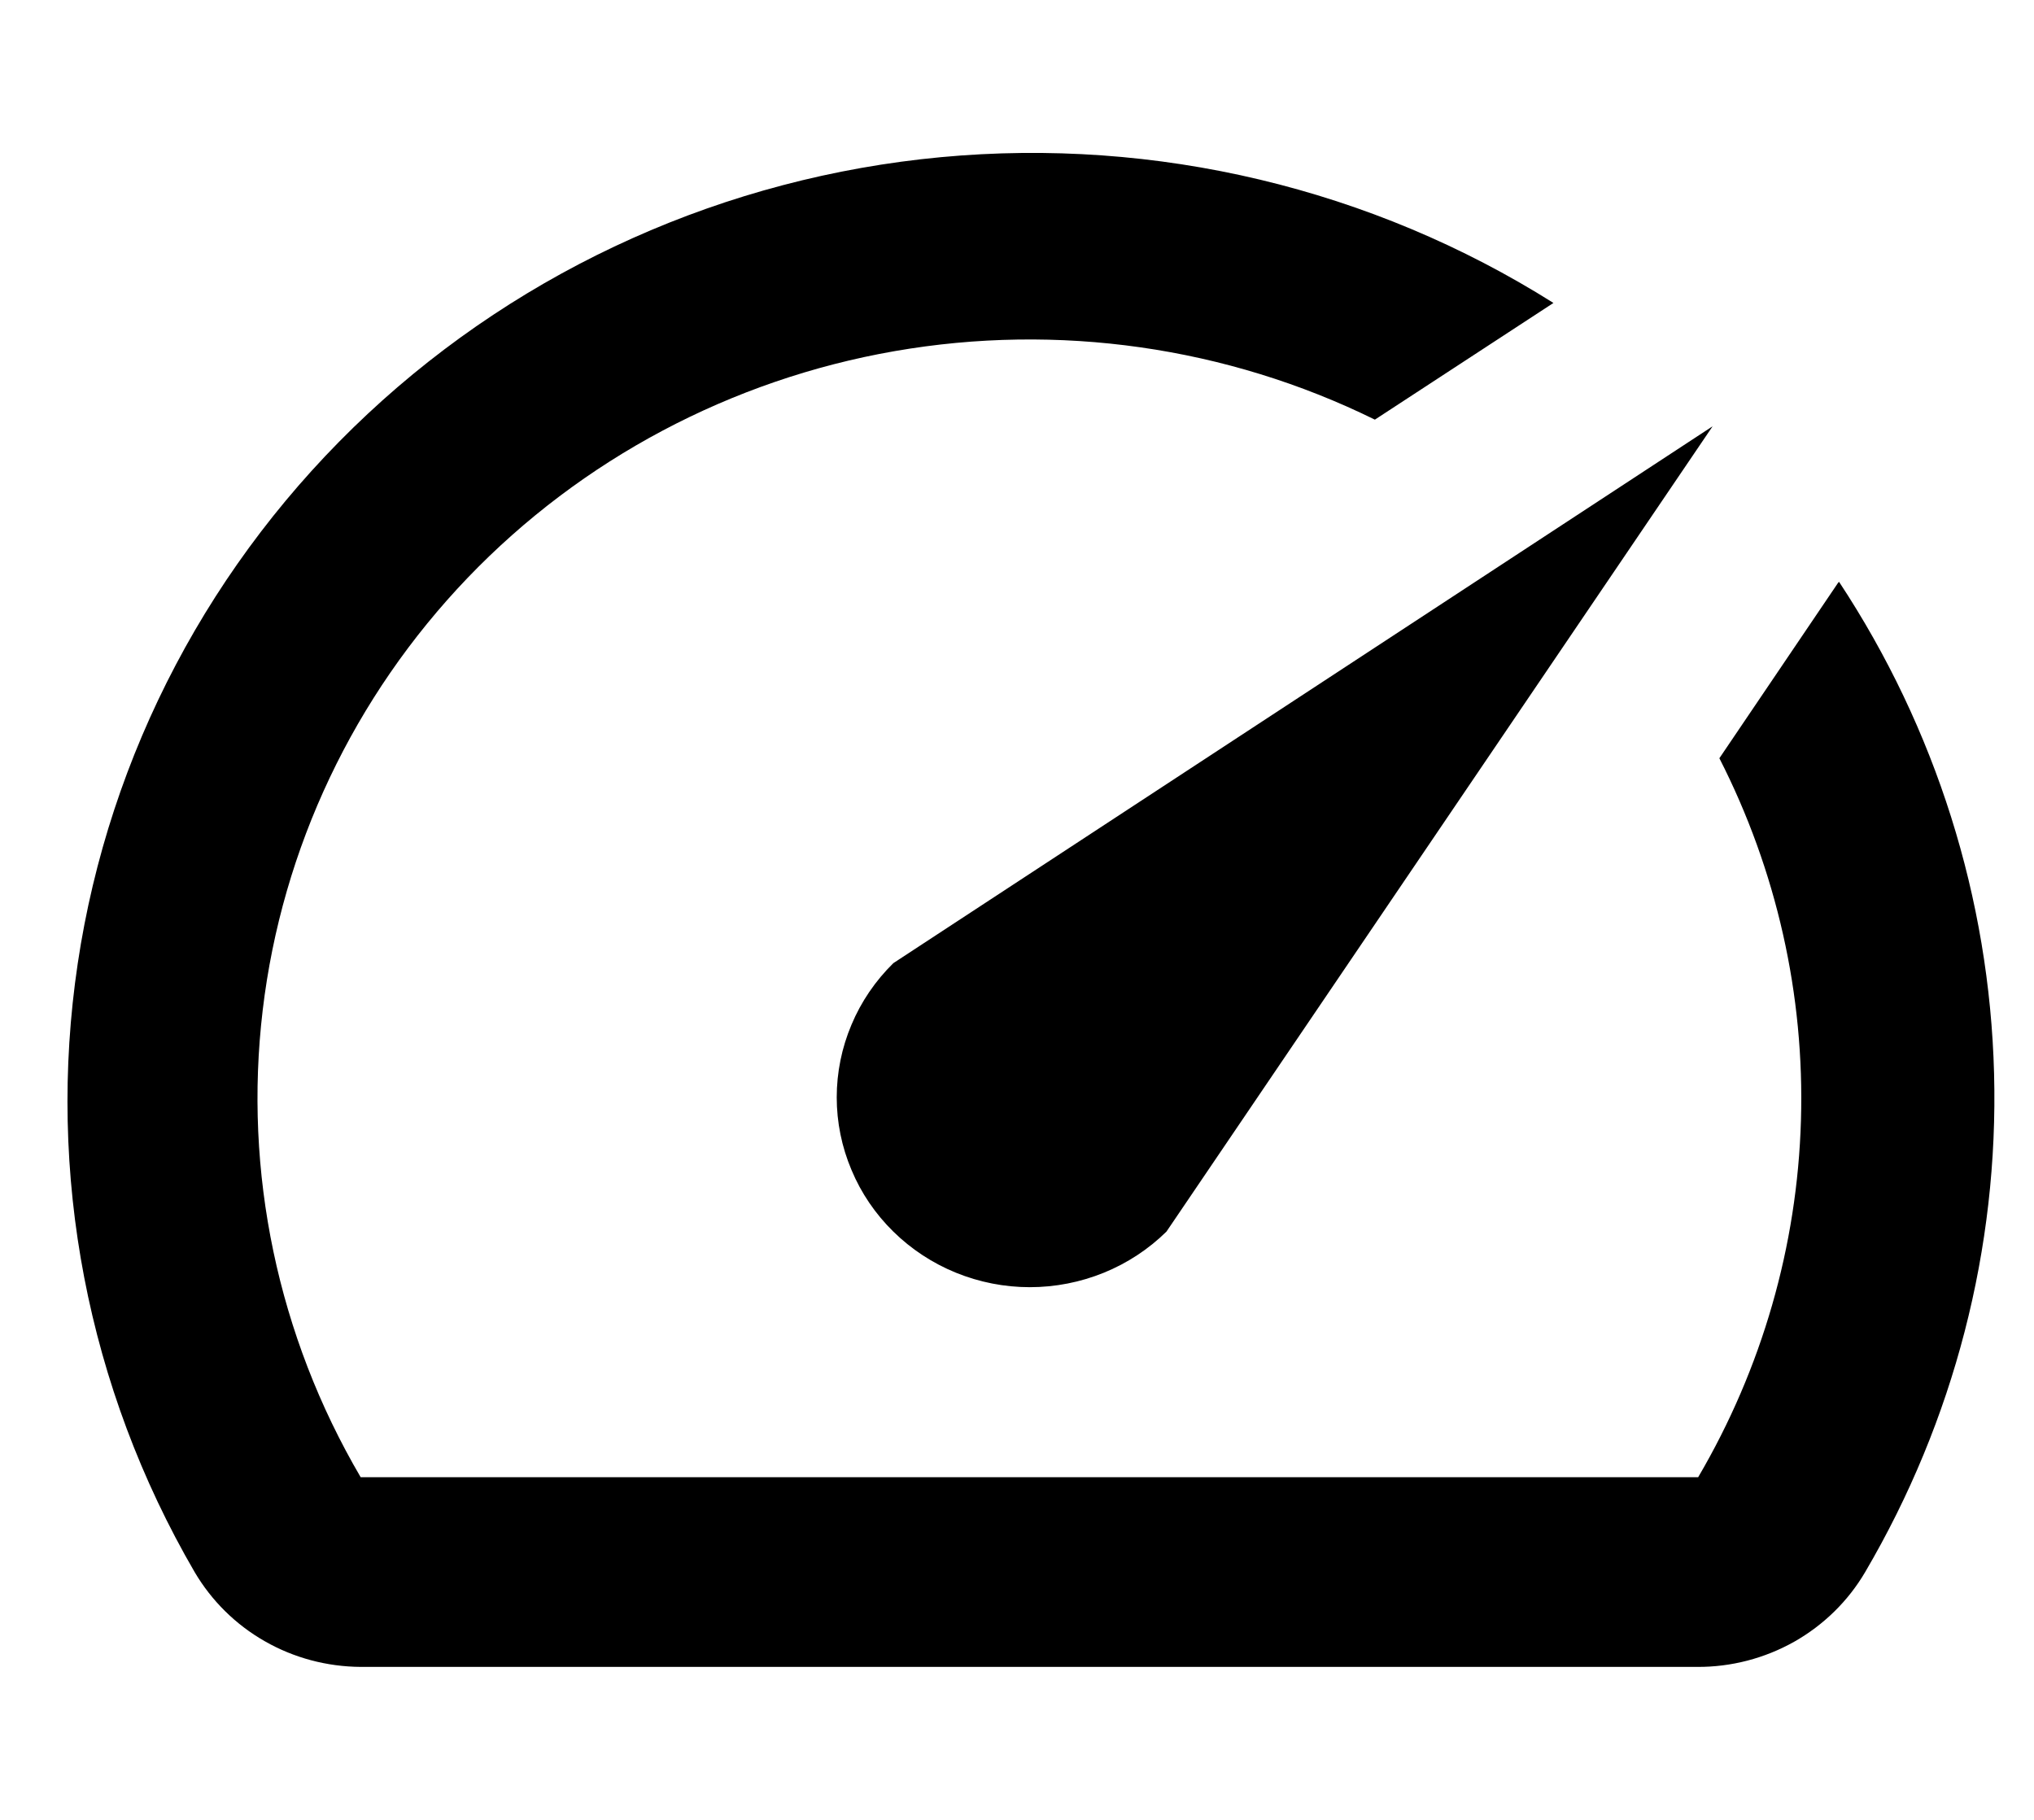 <svg width="19" height="17" viewBox="0 0 19 17" fill="none" xmlns="http://www.w3.org/2000/svg">
<g clip-path="url(#clip0_488_5705)">
<g clip-path="url(#clip1_488_5705)">
<path d="M17.17 5.444L16.061 7.083C16.596 8.131 16.858 9.294 16.823 10.466C16.789 11.638 16.459 12.783 15.863 13.799H3.369C2.595 12.479 2.274 10.949 2.454 9.436C2.634 7.922 3.306 6.506 4.369 5.397C5.432 4.289 6.831 3.546 8.357 3.28C9.884 3.014 11.457 3.238 12.843 3.92L14.511 2.83C12.813 1.76 10.799 1.281 8.791 1.468C6.783 1.656 4.897 2.5 3.435 3.866C1.973 5.232 1.019 7.04 0.726 9.001C0.433 10.963 0.817 12.964 1.818 14.685C1.976 14.953 2.201 15.176 2.473 15.331C2.745 15.487 3.054 15.569 3.369 15.571H15.854C16.172 15.573 16.484 15.491 16.76 15.336C17.035 15.18 17.264 14.956 17.423 14.685C18.253 13.271 18.67 11.659 18.627 10.027C18.584 8.394 18.083 6.805 17.179 5.435L17.17 5.444ZM8.345 11.505C8.512 11.669 8.711 11.8 8.93 11.889C9.149 11.978 9.383 12.024 9.62 12.024C9.857 12.024 10.092 11.978 10.311 11.889C10.53 11.8 10.729 11.669 10.896 11.505L15.998 3.982L8.345 8.997C8.177 9.162 8.044 9.357 7.954 9.572C7.863 9.787 7.816 10.018 7.816 10.251C7.816 10.484 7.863 10.714 7.954 10.929C8.044 11.145 8.177 11.34 8.345 11.505Z" fill="black"/>
</g>
</g>
<defs>
<clipPath id="clip0_488_5705">
<rect width="18" height="16" fill="white" transform="translate(0.63 0.5)"/>
</clipPath>
<clipPath id="clip1_488_5705">
<rect width="18" height="14.143" fill="white" transform="translate(0.63 1.429)"/>
</clipPath>
</defs>
</svg>
